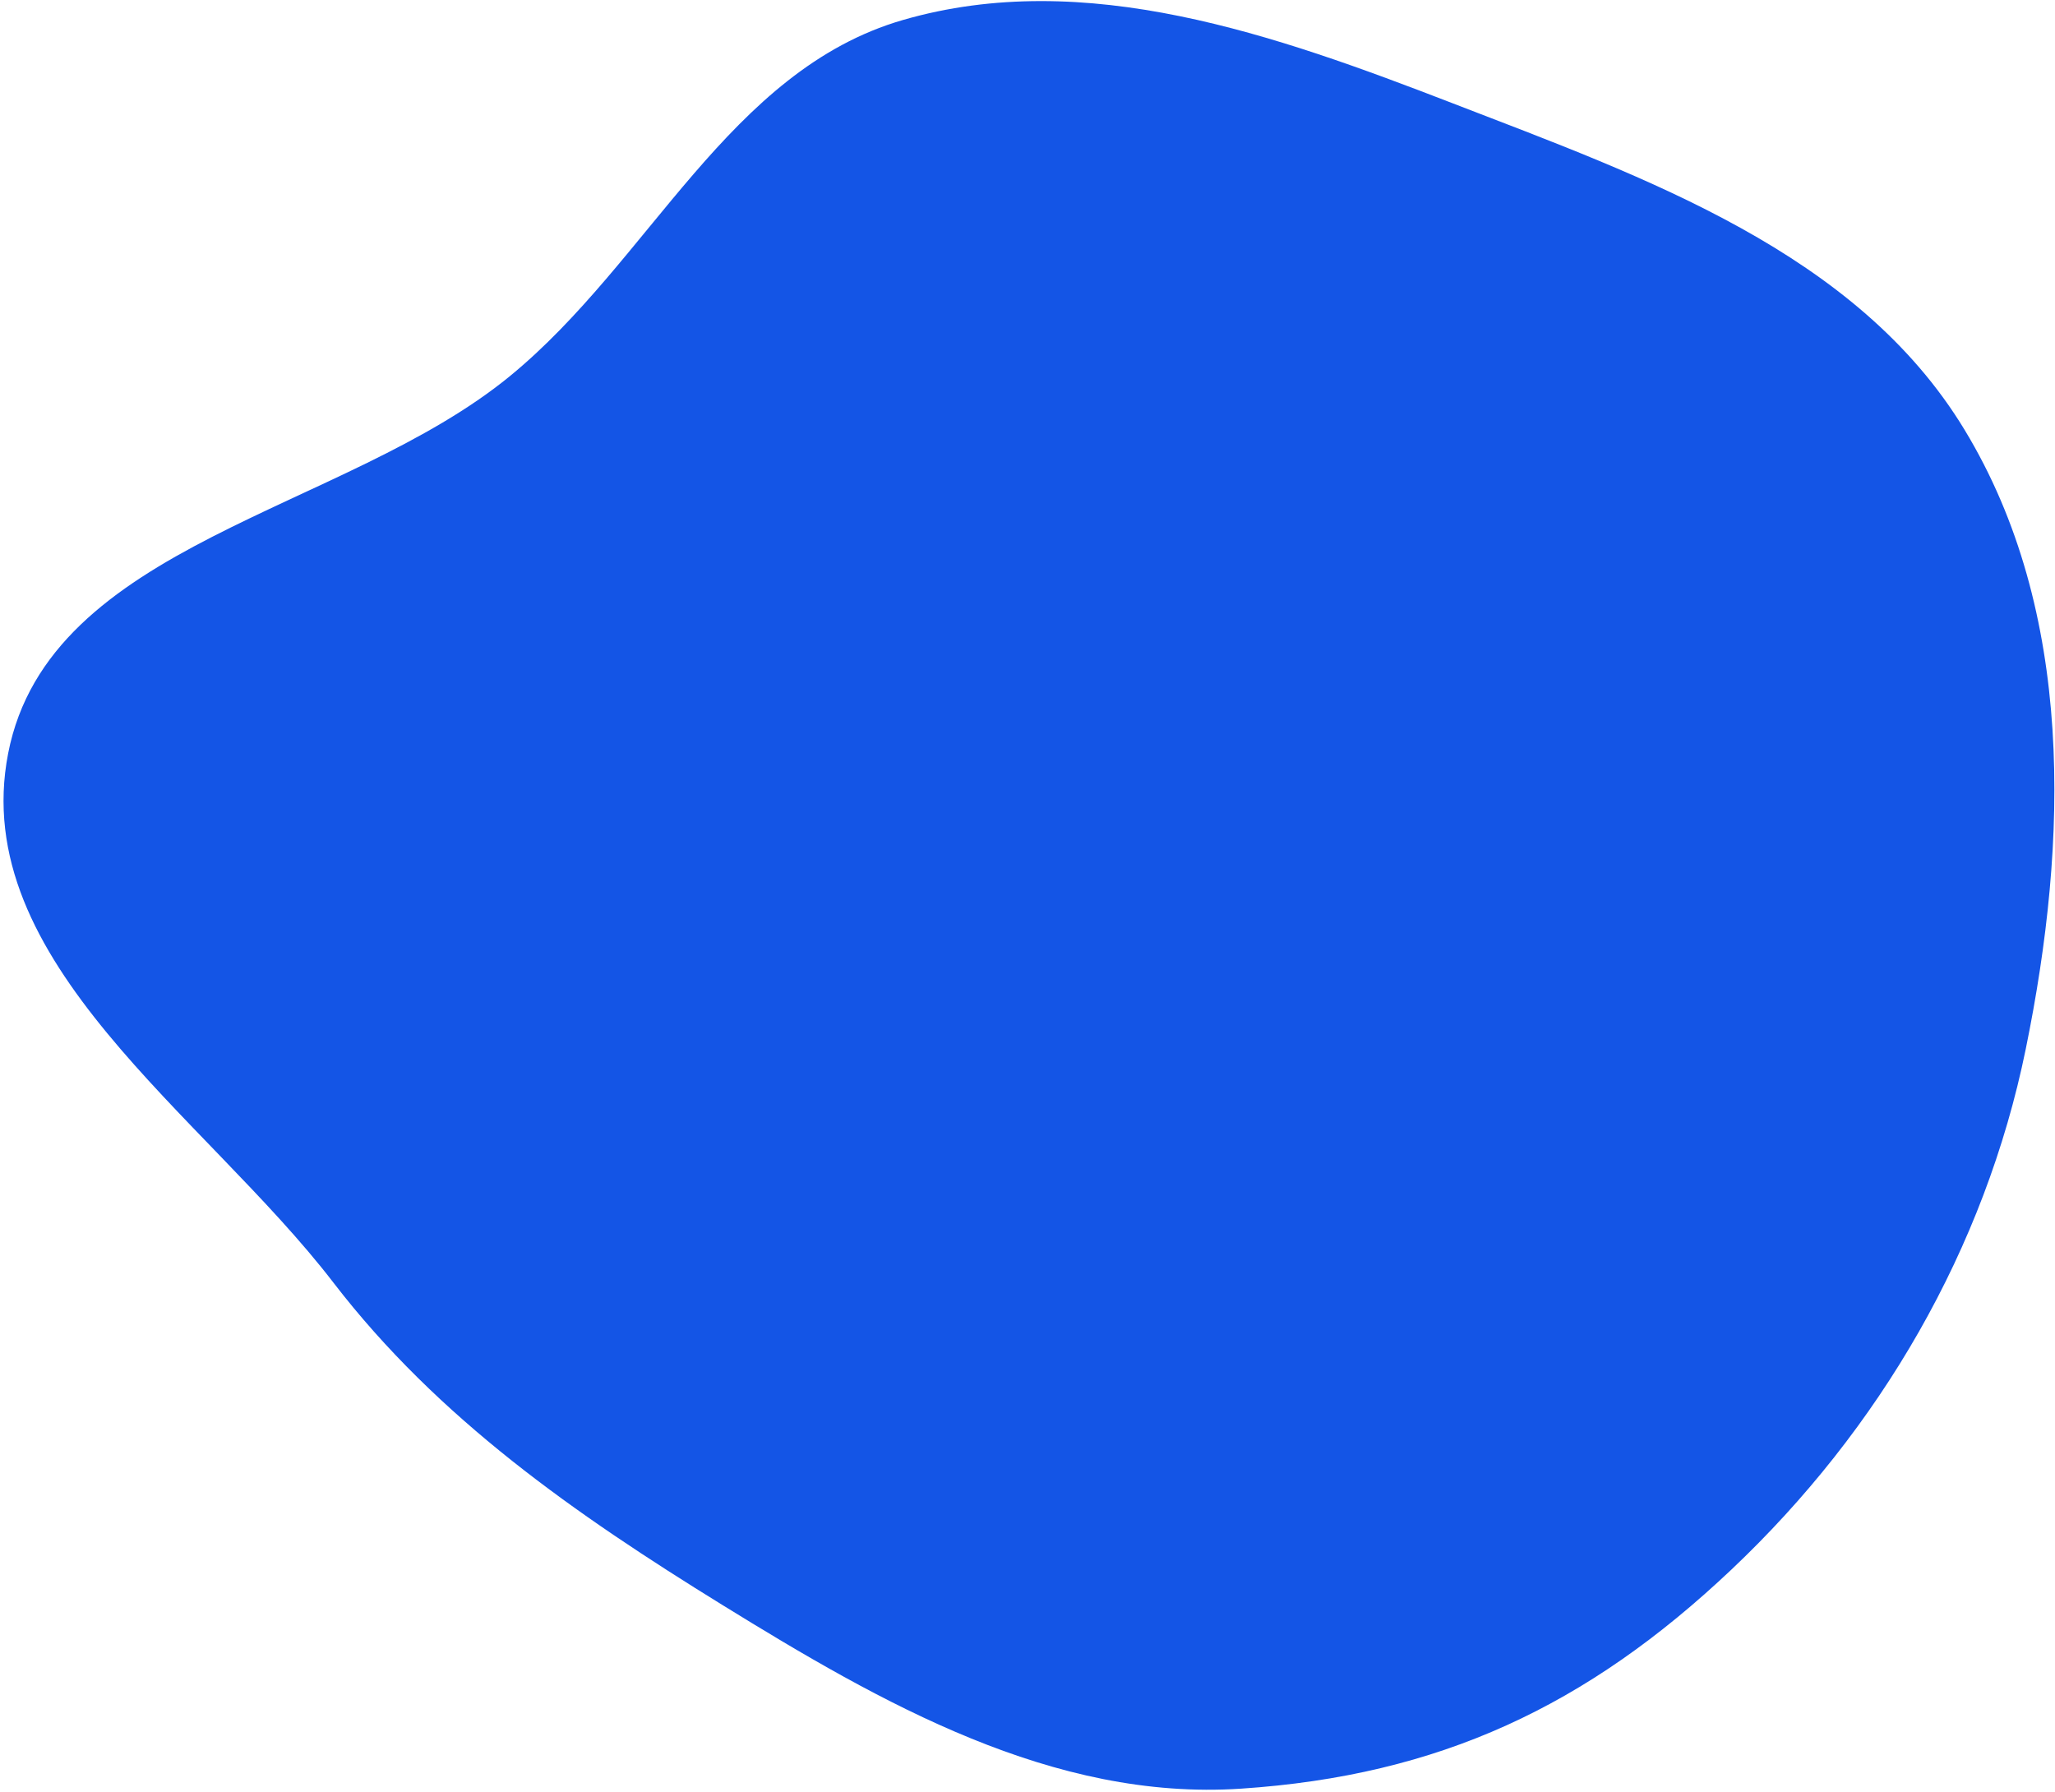 <svg width="531" height="463" viewBox="0 0 531 463" fill="none" xmlns="http://www.w3.org/2000/svg">
<path fill-rule="evenodd" clip-rule="evenodd" d="M131.786 97.162C88.912 132.299 12.698 140.316 2.107 194.656C-8.387 248.504 52.709 287.91 86.136 331.391C113.2 366.595 148.736 391.286 186.54 414.634C227.888 440.171 272.109 465.384 320.655 462.17C371.893 458.778 410.098 440.827 447.4 405.553C485.783 369.257 512.871 322.741 523.444 271.047C534.457 217.204 536.114 158.031 507.634 111.057C479.844 65.221 425.333 45.979 375.272 26.654C329.524 8.995 280.46 -8.485 233.317 5.166C188.335 18.192 167.998 67.484 131.786 97.162Z" fill="#1455E6"/>
</svg>
